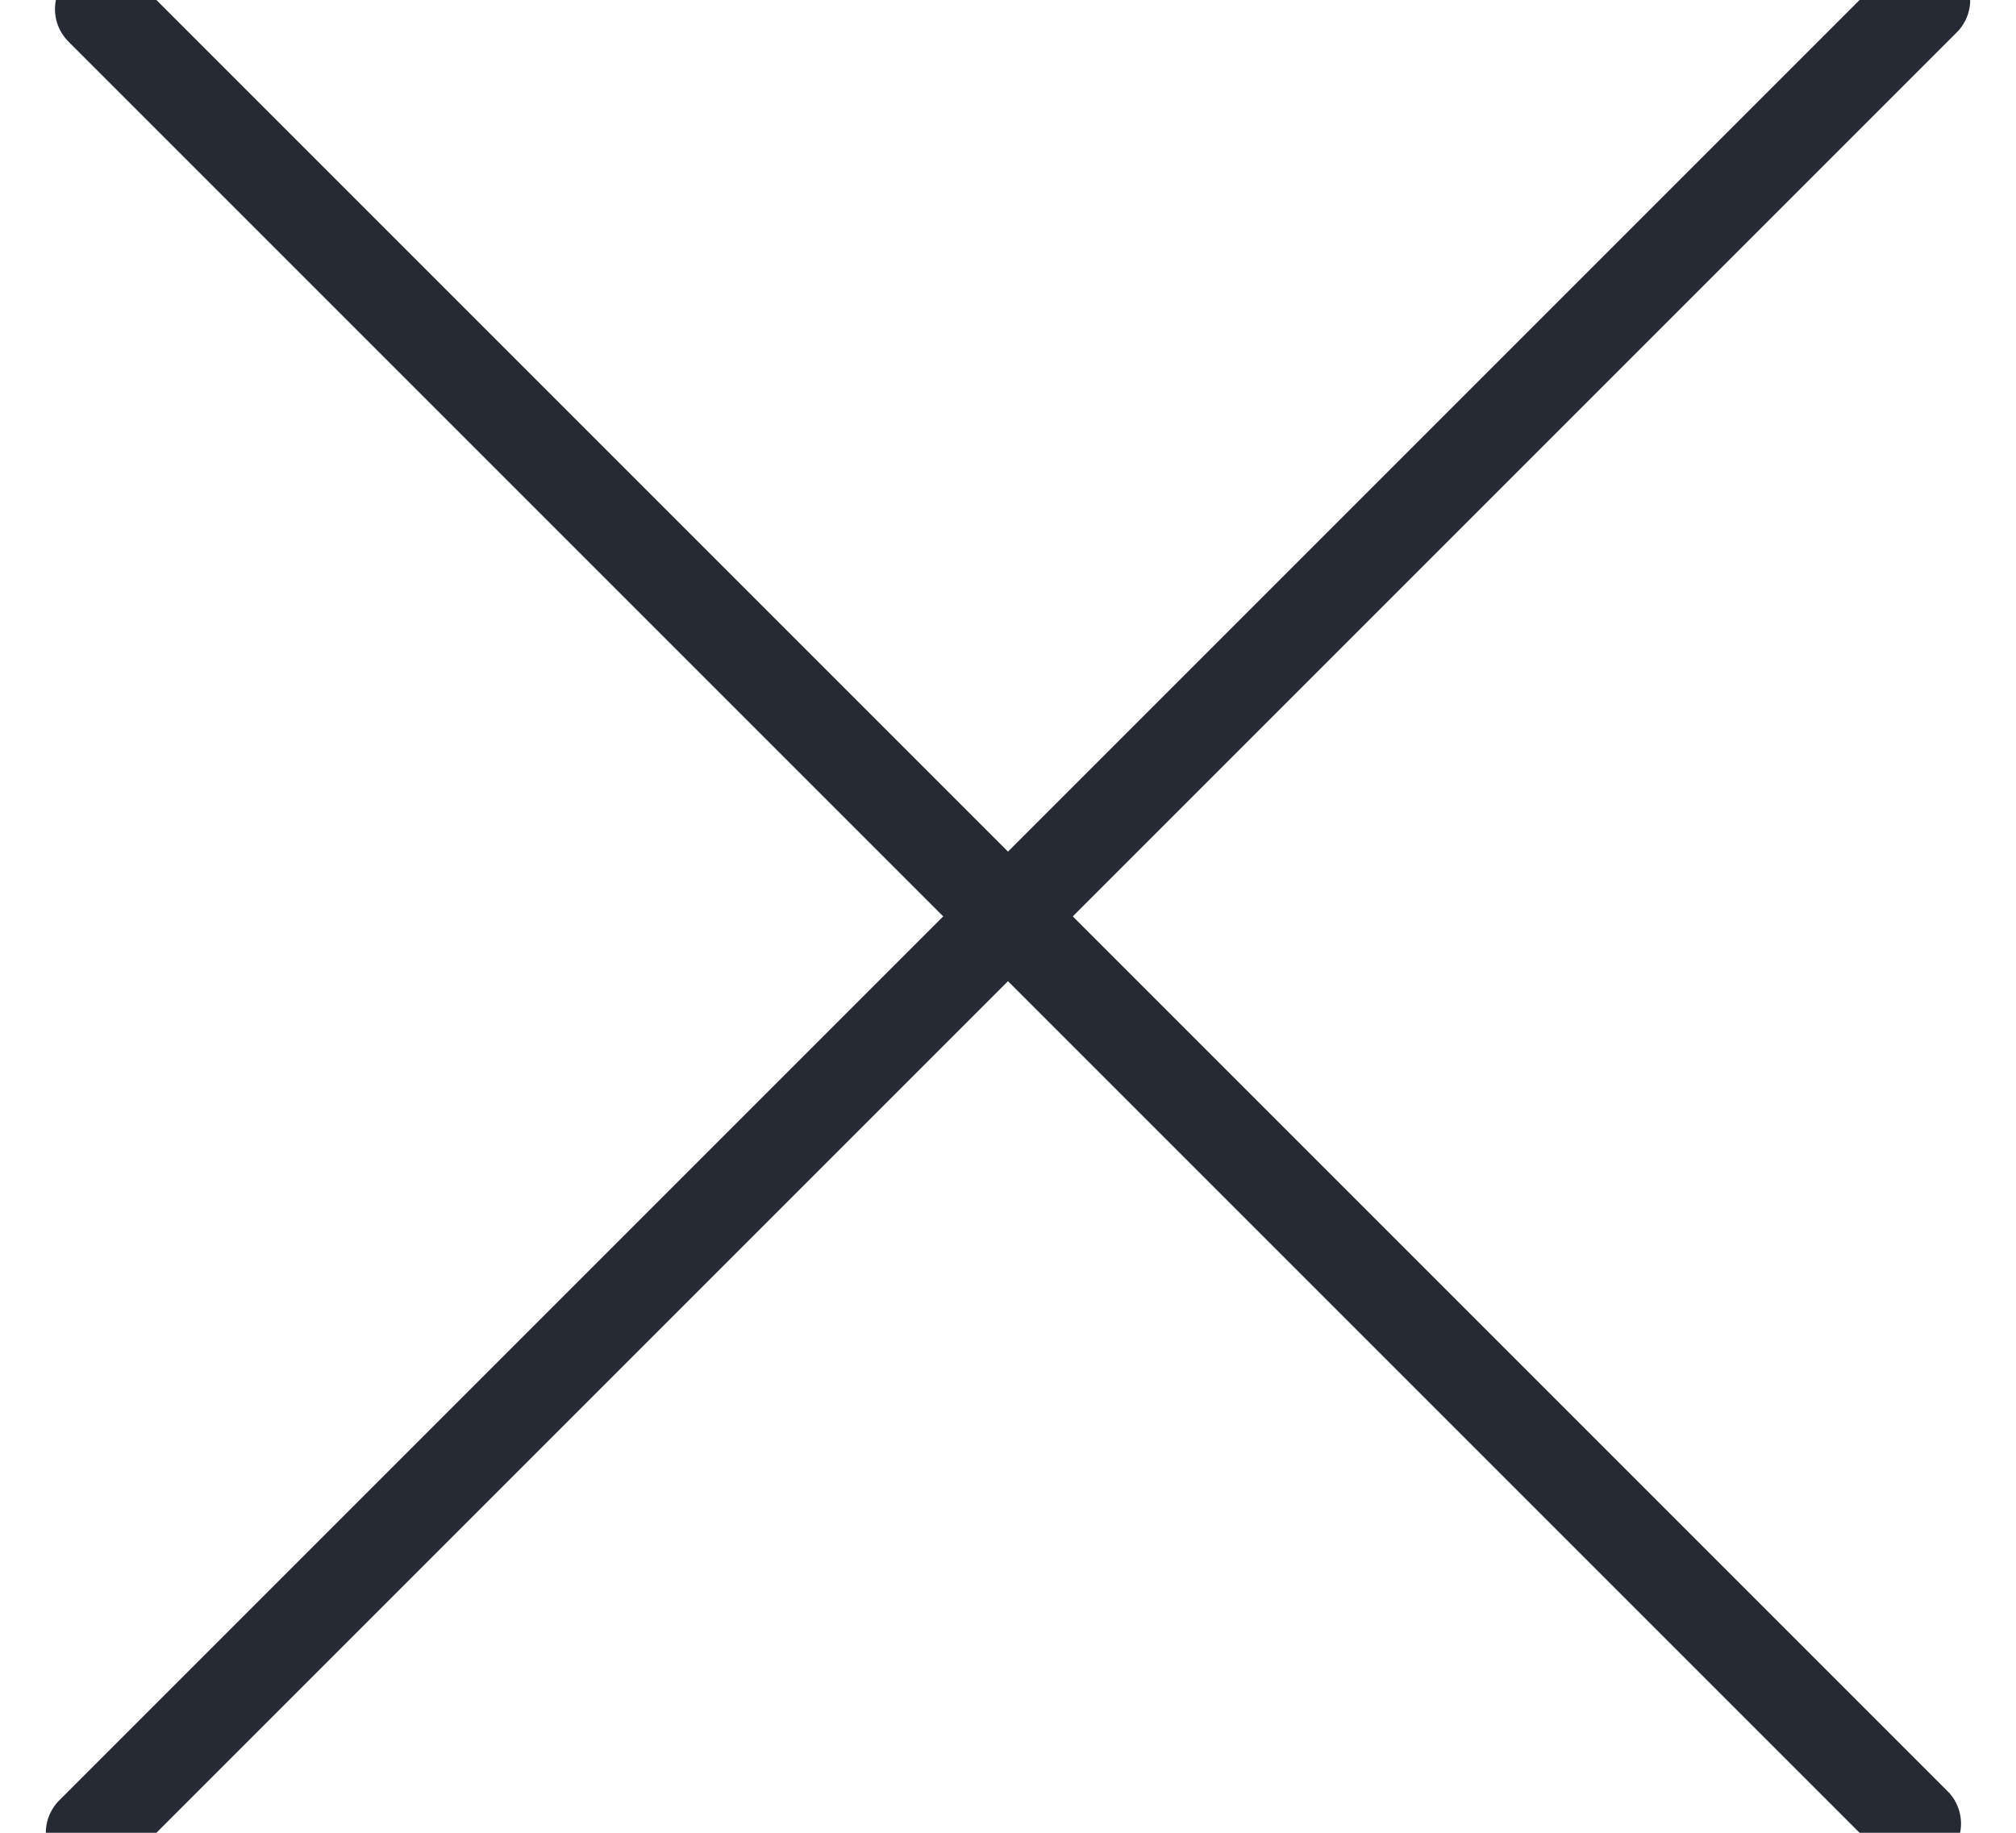 <svg width="22" height="20" xmlns="http://www.w3.org/2000/svg"><g stroke="#262A35" fill="none" fill-rule="evenodd" stroke-linecap="round" stroke-linejoin="round"><path d="M1.1.1l19.8 19.8M21 0L1 20"/></g></svg>